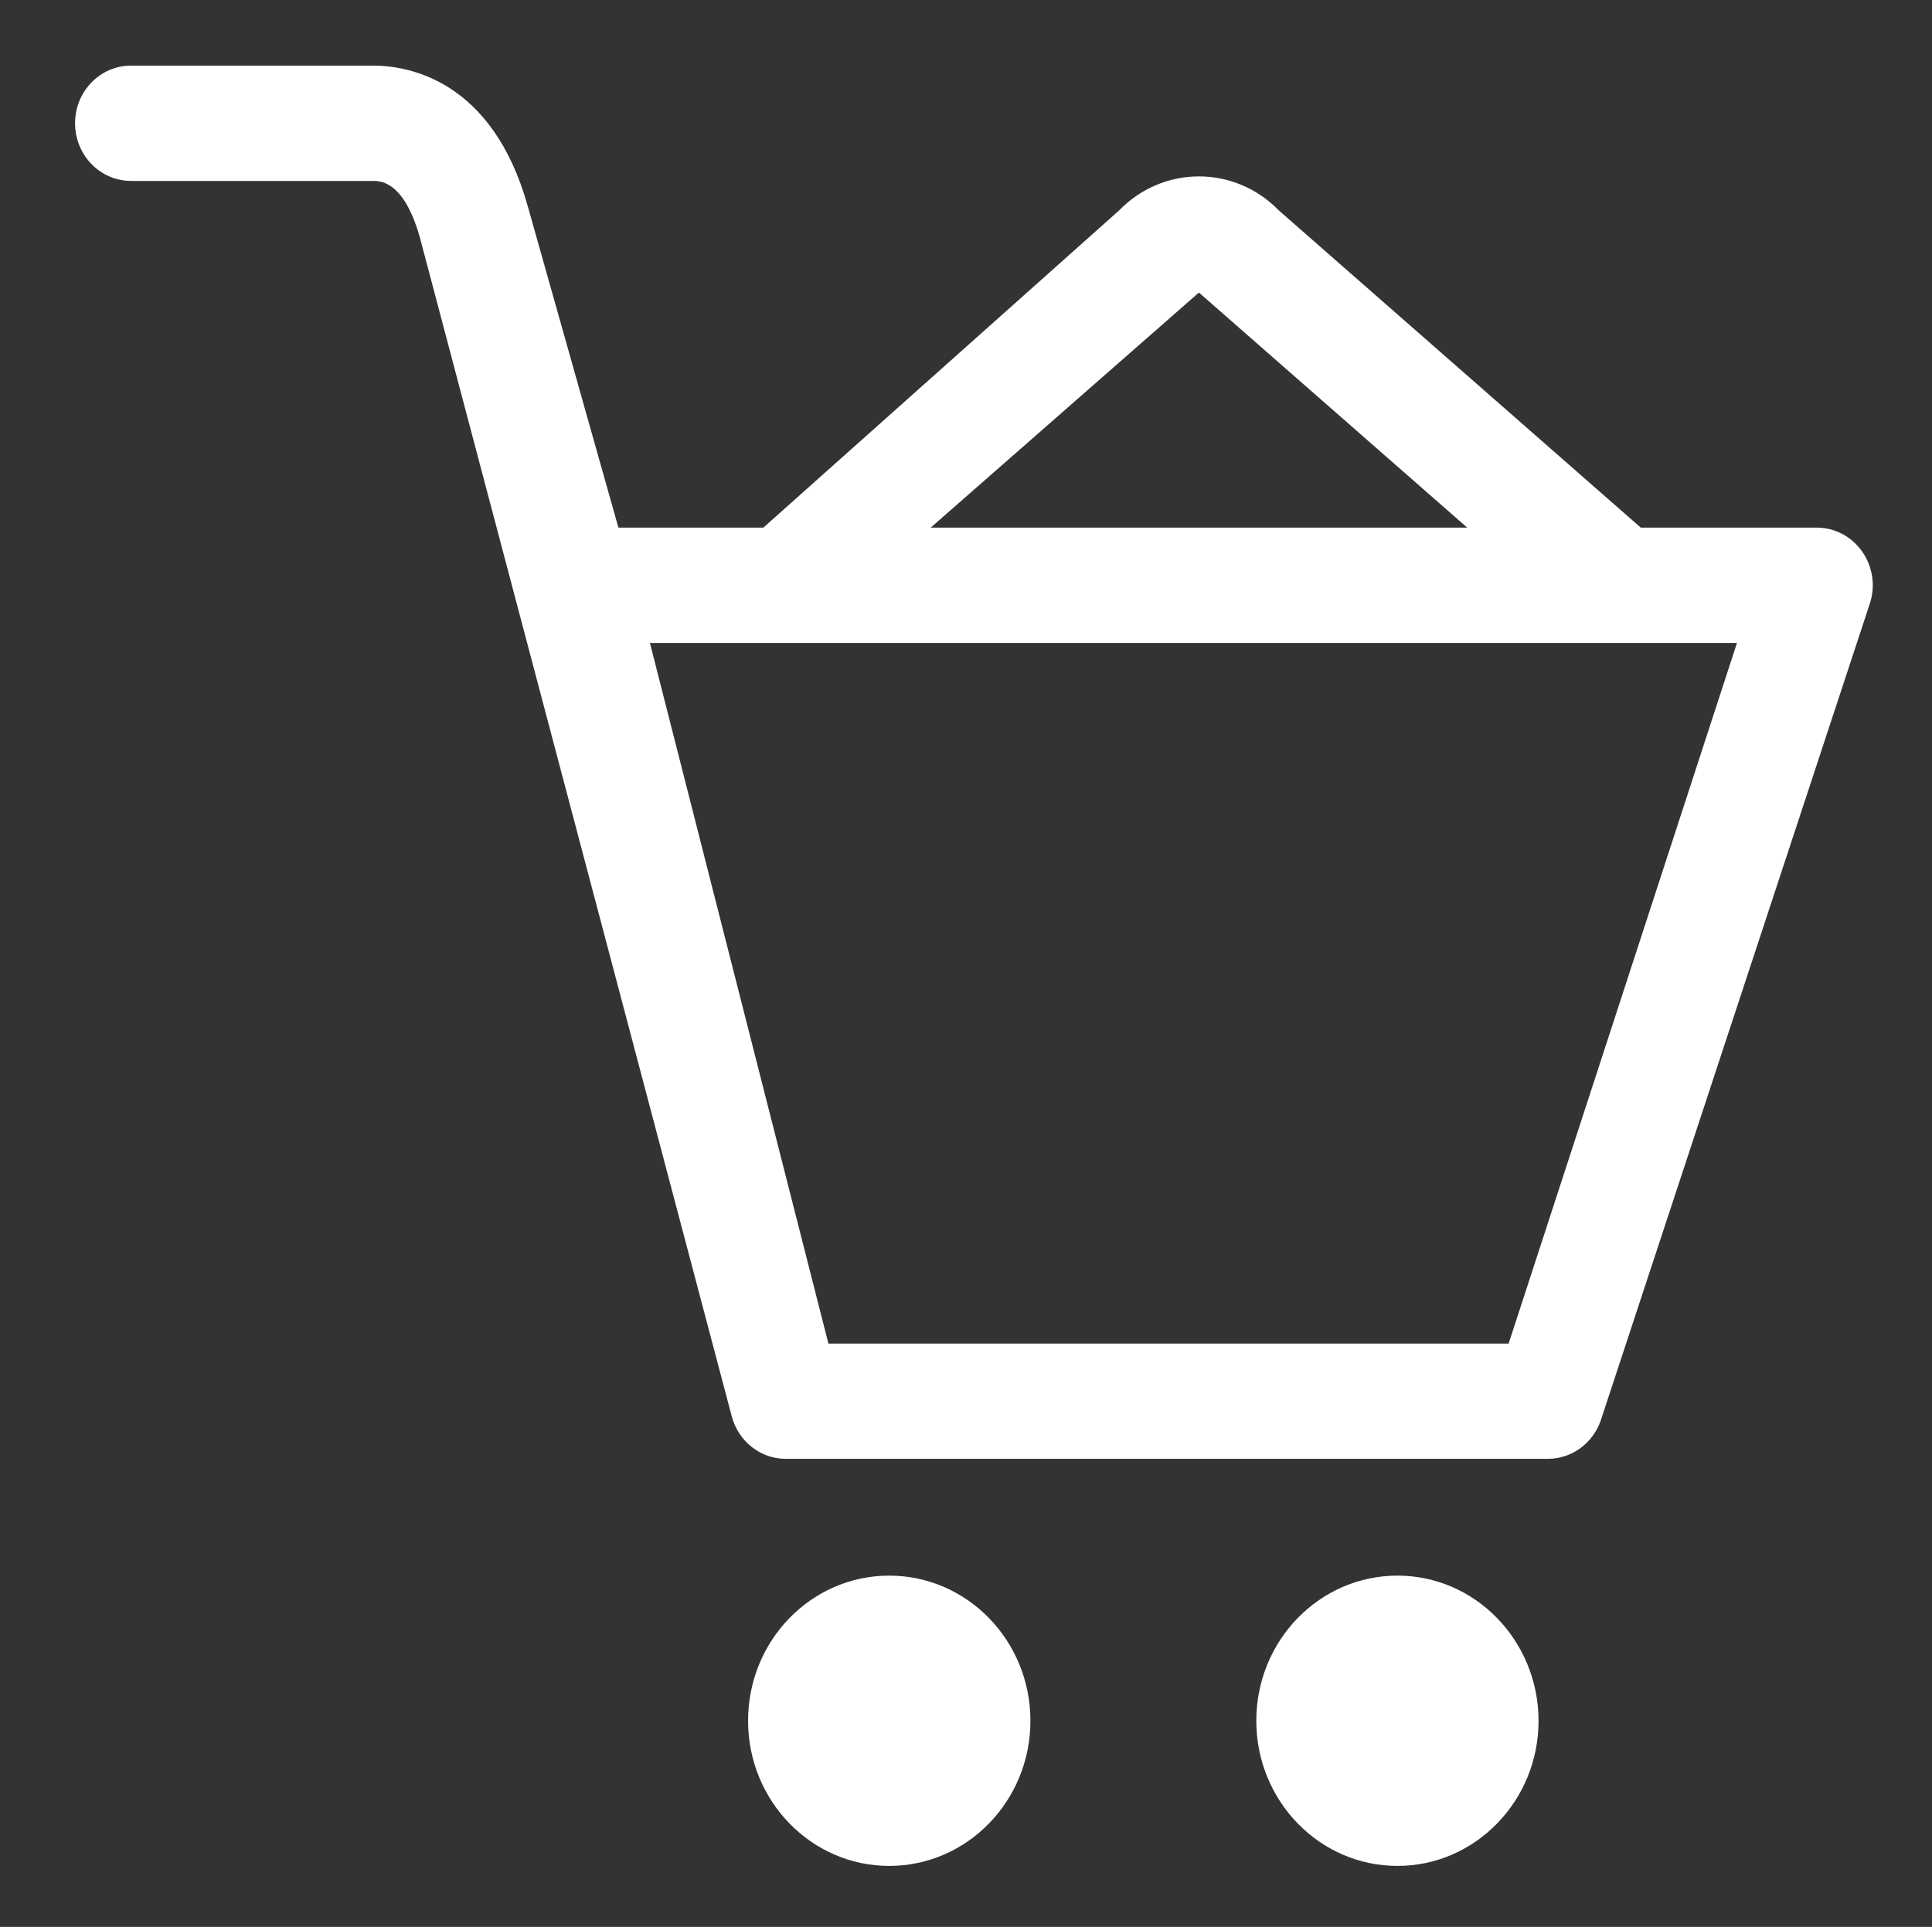<?xml version="1.0" encoding="utf-8"?>
<!-- Generator: Adobe Illustrator 16.0.0, SVG Export Plug-In . SVG Version: 6.00 Build 0)  -->
<!DOCTYPE svg PUBLIC "-//W3C//DTD SVG 1.1//EN" "http://www.w3.org/Graphics/SVG/1.1/DTD/svg11.dtd">
<svg version="1.1" xmlns="http://www.w3.org/2000/svg" xmlns:xlink="http://www.w3.org/1999/xlink" x="0px" y="0px"
	 width="17.167px" height="17.125px" viewBox="0 0 17.167 17.125" enable-background="new 0 0 17.167 17.125" xml:space="preserve">
<rect x="0" y="0" width="17.167" height="17.125" fill="#333333" stroke="none"/>
<g id="Layer_2">
</g>
<g id="Layer_1">
	<g>
		<g>
			<path fill="#FFFFFF" d="M16.55,4.907c-0.094-0.137-0.245-0.218-0.407-0.218h-1.564L11.363,1.87c-0.392-0.403-1.027-0.403-1.419,0
				L6.783,4.689H5.495L4.689,1.831C4.373,0.705,3.622,0.583,3.314,0.583H1.165c-0.275,0-0.498,0.229-0.498,0.512
				c0,0.284,0.223,0.513,0.498,0.513h2.149c0.067,0,0.275,0,0.417,0.503l2.772,10.48c0.061,0.222,0.256,0.374,0.479,0.374h6.772
				c0.21,0,0.398-0.136,0.469-0.339l2.388-7.251C16.667,5.218,16.643,5.043,16.55,4.907z M10.653,2.6l2.384,2.089H8.27L10.653,2.6z
				 M13.405,11.941H7.361L5.775,5.714h9.659L13.405,11.941z M12.417,14.003c-0.692,0-1.254,0.577-1.254,1.29
				c0,0.712,0.562,1.29,1.254,1.29s1.254-0.578,1.254-1.29C13.67,14.581,13.109,14.003,12.417,14.003z M7.901,14.003
				c-0.692,0-1.254,0.577-1.254,1.29c0,0.712,0.562,1.29,1.254,1.29c0.693,0,1.255-0.578,1.255-1.29
				C9.156,14.581,8.594,14.003,7.901,14.003z"/>
		</g>
	</g>
</g>
</svg>
